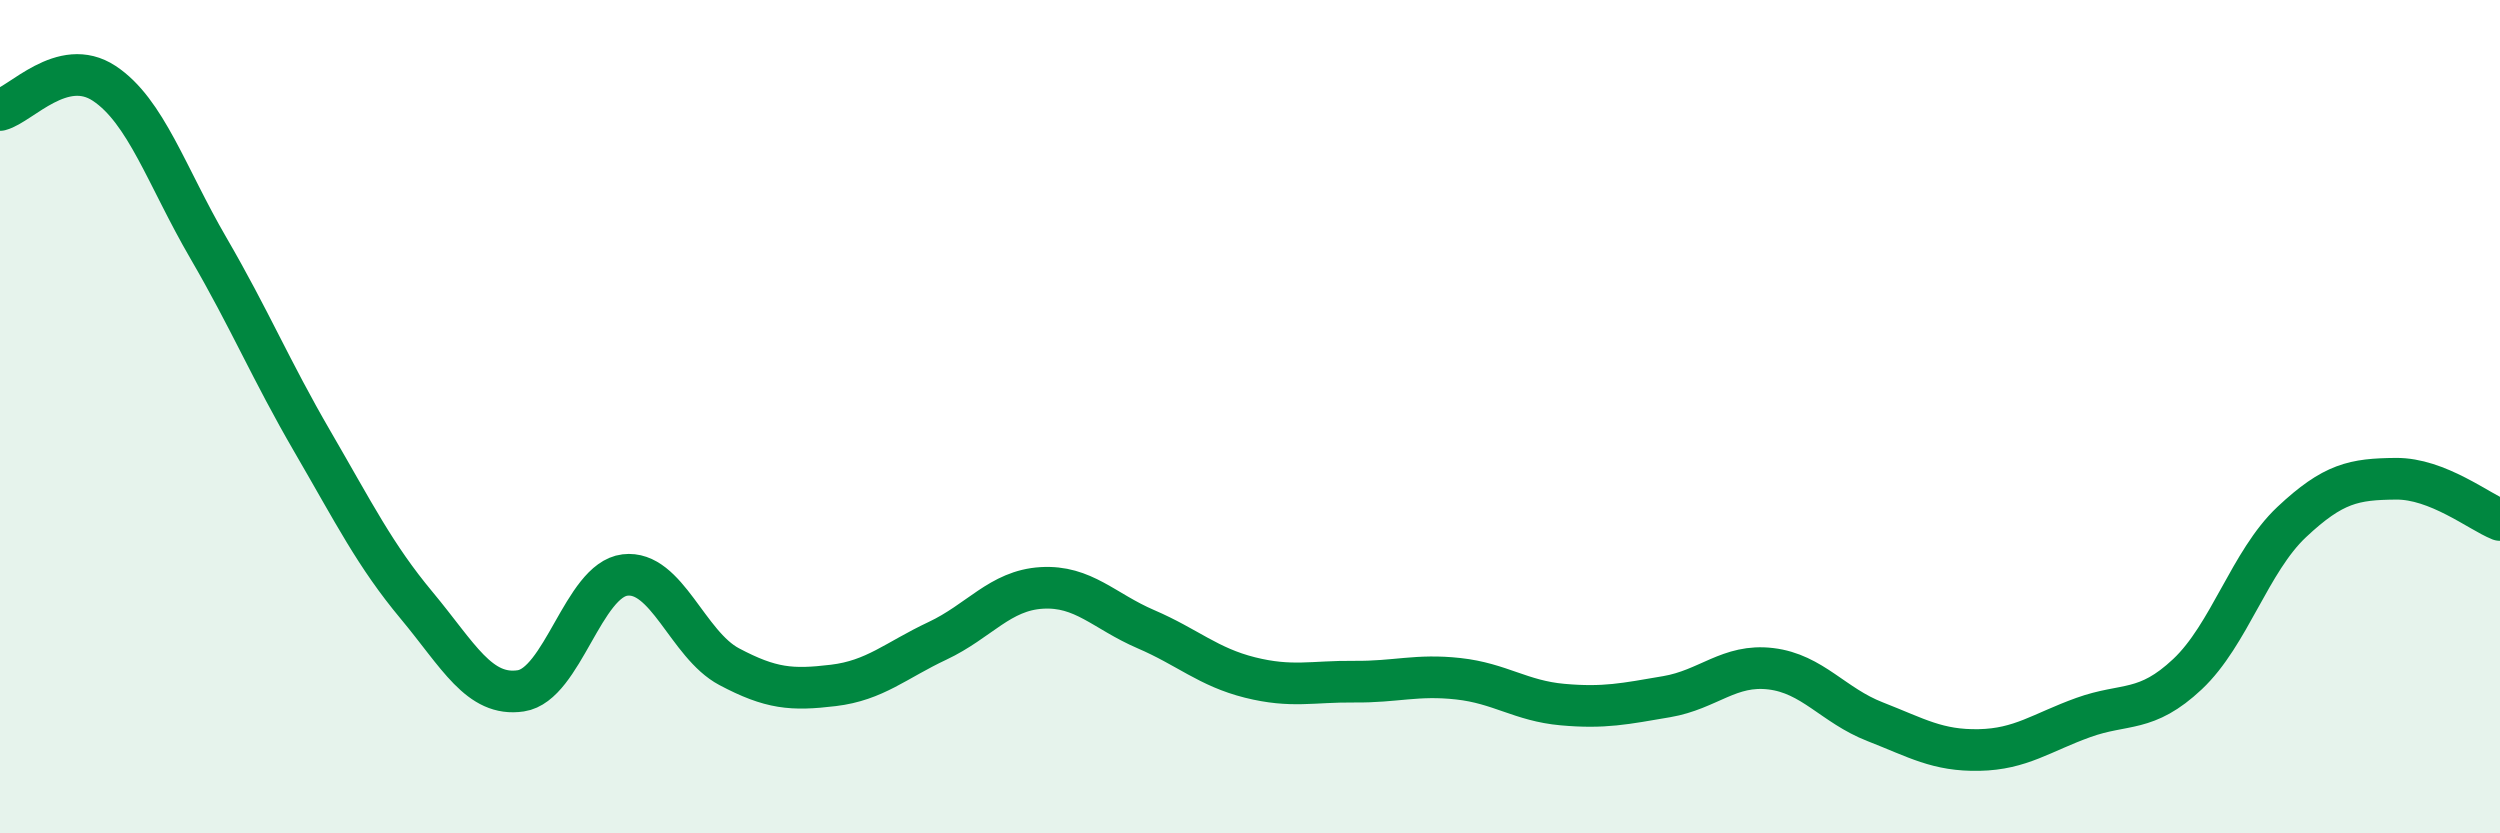 
    <svg width="60" height="20" viewBox="0 0 60 20" xmlns="http://www.w3.org/2000/svg">
      <path
        d="M 0,2.64 C 0.5,2.51 1.5,1.34 2.5,2 C 3.5,2.66 4,4.23 5,5.95 C 6,7.67 6.5,8.88 7.5,10.6 C 8.5,12.32 9,13.33 10,14.53 C 11,15.73 11.5,16.73 12.5,16.58 C 13.5,16.43 14,13.92 15,13.8 C 16,13.68 16.5,15.47 17.5,16 C 18.5,16.53 19,16.57 20,16.45 C 21,16.33 21.5,15.85 22.5,15.38 C 23.5,14.91 24,14.17 25,14.11 C 26,14.05 26.5,14.67 27.5,15.1 C 28.5,15.53 29,16.01 30,16.26 C 31,16.51 31.5,16.35 32.5,16.36 C 33.5,16.37 34,16.18 35,16.29 C 36,16.4 36.5,16.82 37.5,16.91 C 38.5,17 39,16.89 40,16.72 C 41,16.55 41.5,15.93 42.5,16.05 C 43.5,16.17 44,16.93 45,17.32 C 46,17.71 46.5,18.02 47.5,18 C 48.5,17.98 49,17.58 50,17.22 C 51,16.86 51.5,17.12 52.5,16.18 C 53.5,15.24 54,13.47 55,12.53 C 56,11.59 56.5,11.5 57.5,11.49 C 58.5,11.48 59.5,12.28 60,12.48L60 20L0 20Z"
        fill="#008740"
        opacity="0.1"
        stroke-linecap="round"
        stroke-linejoin="round"
      />
      <path
        d="M 0,2.64 C 0.5,2.51 1.5,1.34 2.5,2 C 3.5,2.66 4,4.23 5,5.95 C 6,7.67 6.5,8.88 7.5,10.6 C 8.5,12.32 9,13.33 10,14.53 C 11,15.73 11.5,16.73 12.5,16.58 C 13.5,16.43 14,13.92 15,13.8 C 16,13.68 16.5,15.47 17.5,16 C 18.5,16.53 19,16.57 20,16.45 C 21,16.33 21.5,15.85 22.5,15.38 C 23.5,14.91 24,14.17 25,14.11 C 26,14.05 26.5,14.67 27.5,15.1 C 28.5,15.53 29,16.01 30,16.26 C 31,16.51 31.5,16.35 32.5,16.36 C 33.5,16.37 34,16.18 35,16.29 C 36,16.4 36.5,16.82 37.5,16.91 C 38.5,17 39,16.89 40,16.72 C 41,16.55 41.5,15.93 42.5,16.05 C 43.5,16.17 44,16.93 45,17.32 C 46,17.71 46.5,18.02 47.5,18 C 48.5,17.98 49,17.58 50,17.22 C 51,16.86 51.5,17.12 52.5,16.18 C 53.5,15.24 54,13.47 55,12.53 C 56,11.59 56.5,11.5 57.5,11.49 C 58.5,11.48 59.5,12.28 60,12.48"
        stroke="#008740"
        stroke-width="1"
        fill="none"
        stroke-linecap="round"
        stroke-linejoin="round"
      />
    </svg>
  